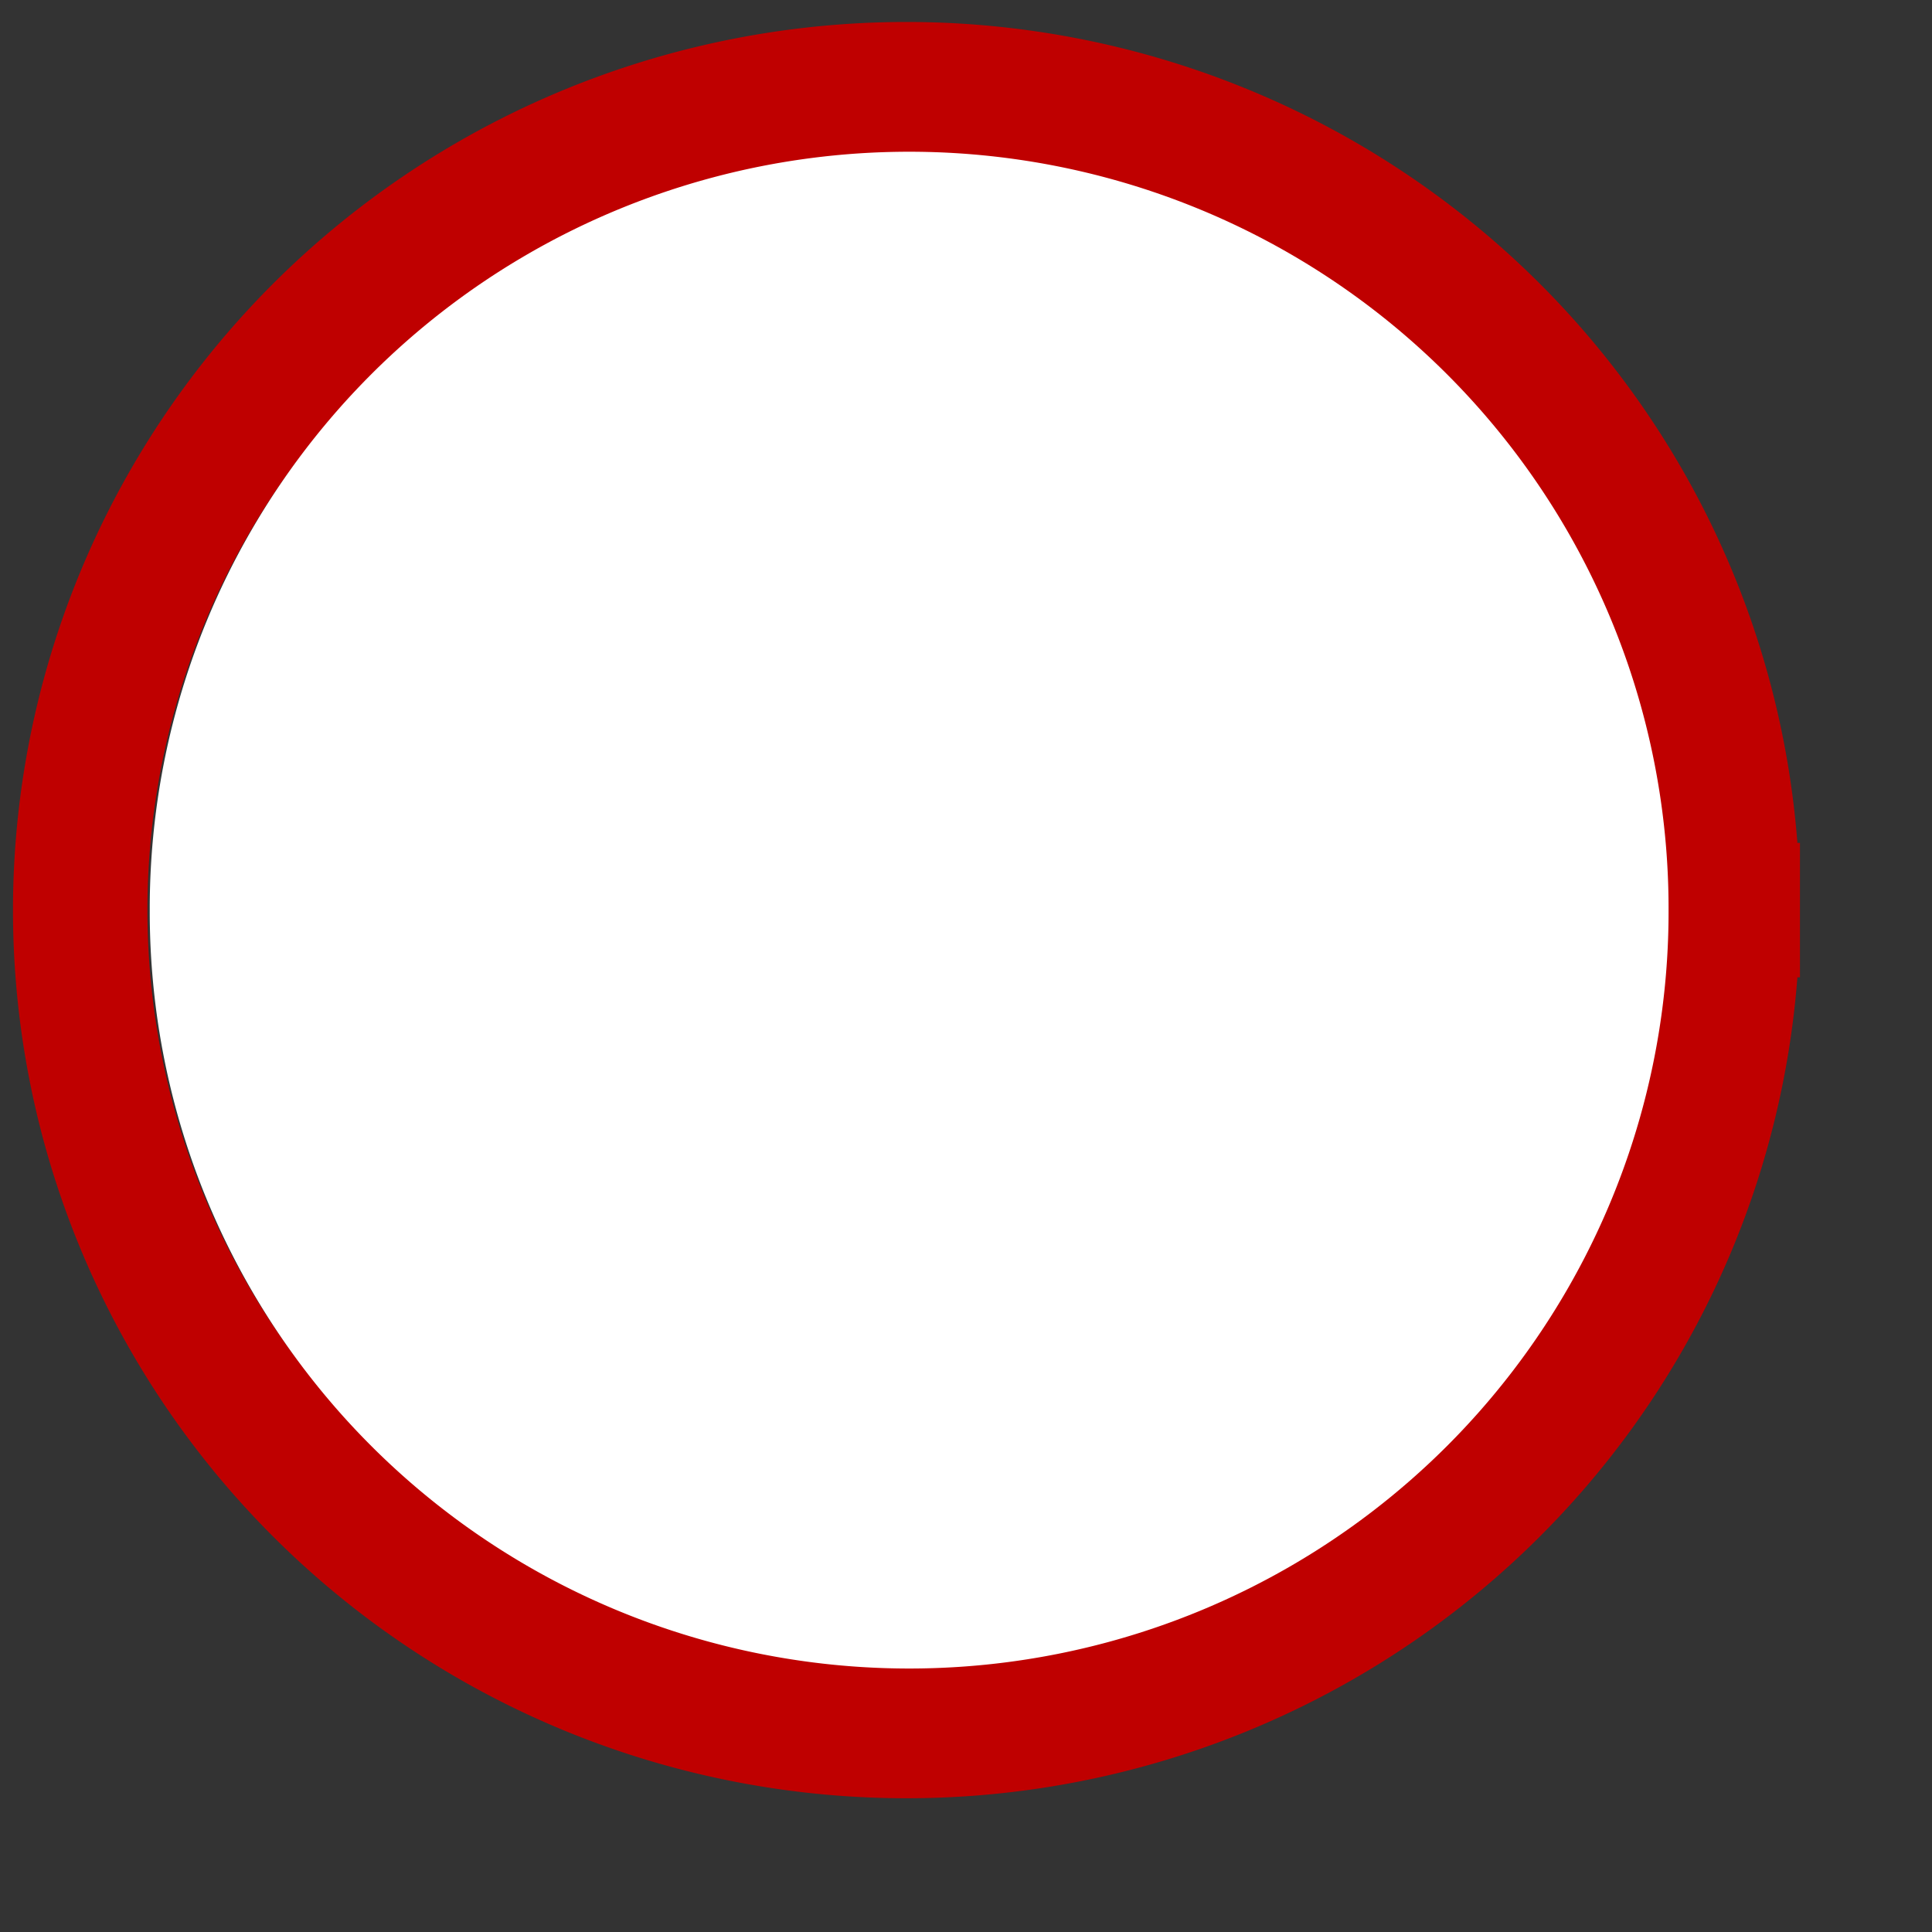 <?xml version="1.0"?><svg width="533.333" height="533.333" xmlns="http://www.w3.org/2000/svg">
 <rect width="100%" height="100%" fill="#333333" stroke="none"/>
 <title>yes sign</title>

 <g>
  <title>Layer 1</title>
  <path fill="none" fill-rule="evenodd" stroke="#bf0000" stroke-width="37.117" id="path566" d="m478.324,251.24a228.09,226.615 0 1 0 -456.181,0a228.09,226.615 0 1 0 456.181,0l-228.09,0l228.09,0z"/>
  <path fill-rule="evenodd" fill="#ffffff" stroke-width="1pt" id="path575" d="m460.611,251.242a209.637,208.9 0 1 0 -419.273,0a209.637,208.9 0 1 0 419.273,0l-209.637,0l209.637,0z"/>
  <path fill="#ffffff" fill-rule="evenodd" stroke-width="1pt" fill-opacity="0.578" id="path564" d="m117.57,339.138c0,-1.818 -11.813,-66.341 0,-91.787c21.811,-39.078 31.807,-74.519 33.625,-104.51c0.909,0.909 1.818,48.165 -1.818,53.618c-10.905,20.902 -21.81,44.531 -29.08,67.25c0,44.53 -1.818,79.064 -2.727,75.429z"/>
 </g>
</svg>